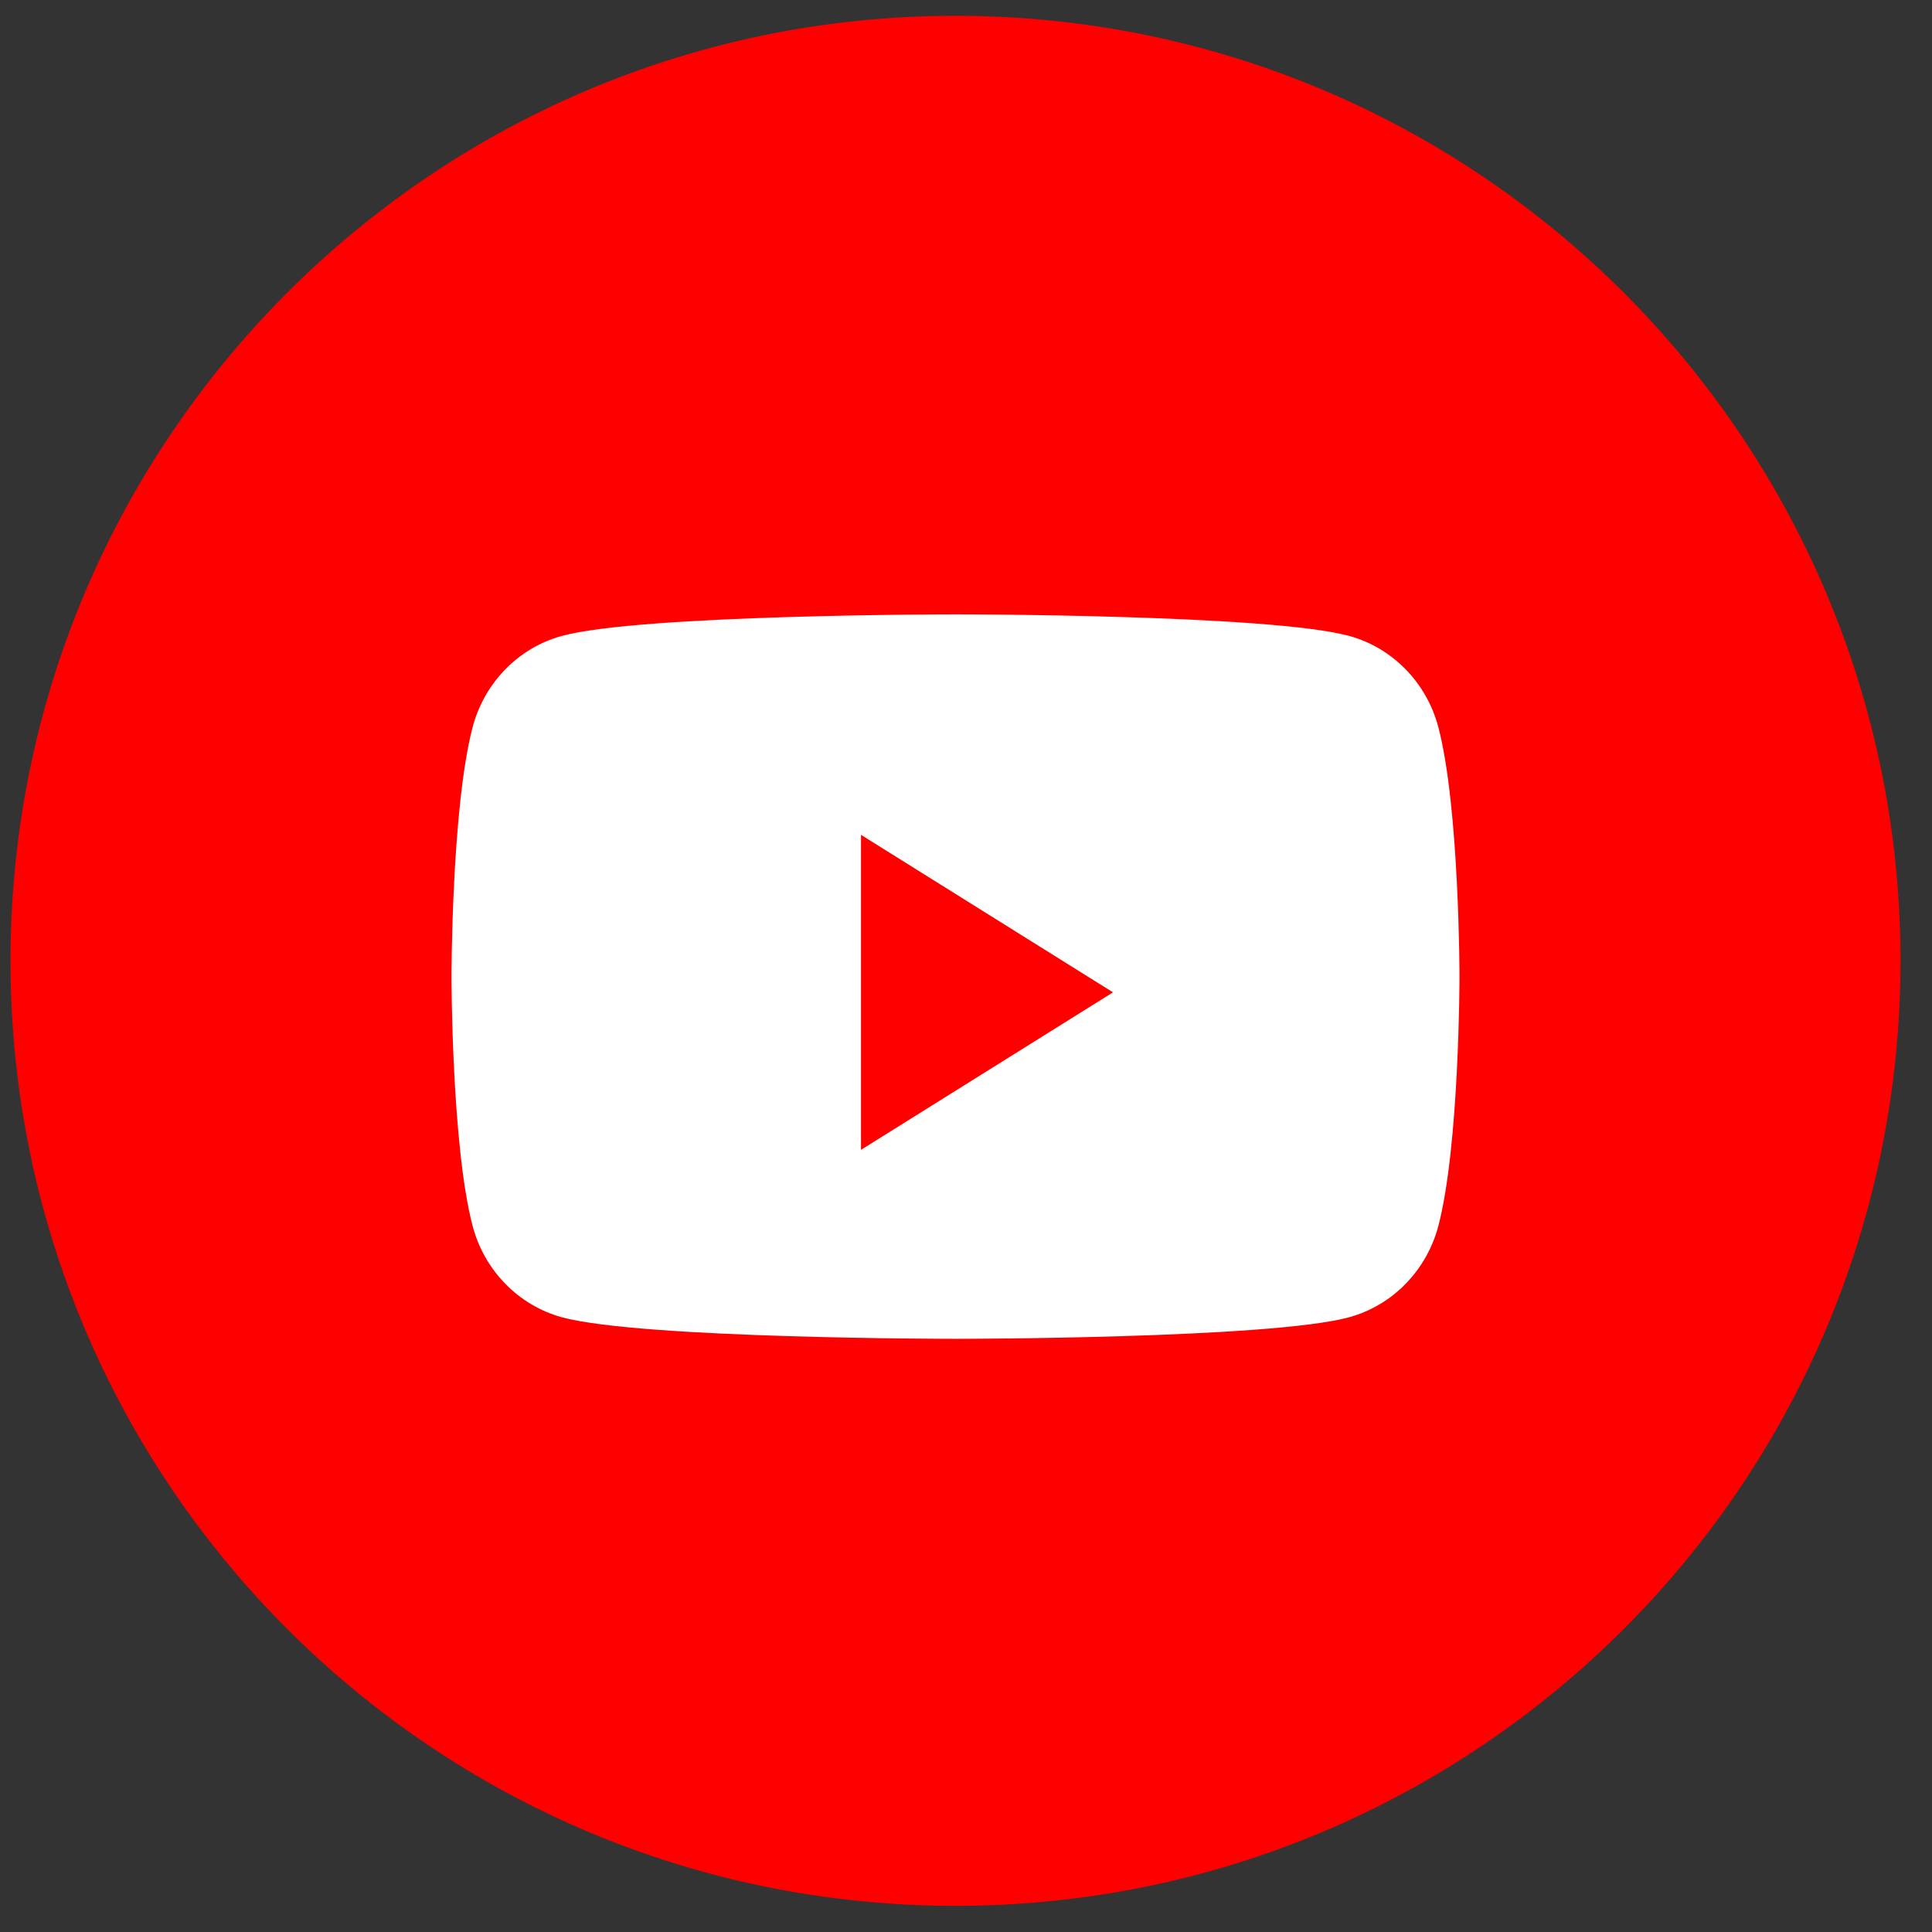 <svg width="46" height="46" viewBox="0 0 46 46" fill="none" xmlns="http://www.w3.org/2000/svg">
<rect x="0" y="0" width="46" height="46" fill="#333333" stroke="none"/>
<path d="M0.25 22.877C0.25 10.45 10.324 0.376 22.75 0.376C35.176 0.376 45.25 10.45 45.25 22.877C45.25 35.303 35.176 45.377 22.75 45.377C10.324 45.377 0.25 35.303 0.25 22.877Z" fill="#FF0000"/>
<path d="M34.248 17.32C33.972 16.26 33.159 15.425 32.127 15.142C30.255 14.627 22.75 14.627 22.75 14.627C22.75 14.627 15.245 14.627 13.373 15.142C12.341 15.425 11.527 16.26 11.251 17.32C10.75 19.242 10.75 23.252 10.75 23.252C10.75 23.252 10.75 27.261 11.251 29.183C11.527 30.243 12.341 31.078 13.373 31.362C15.245 31.877 22.75 31.877 22.75 31.877C22.75 31.877 30.255 31.877 32.127 31.362C33.159 31.078 33.972 30.243 34.248 29.183C34.75 27.261 34.75 23.252 34.75 23.252C34.75 23.252 34.75 19.242 34.248 17.32" fill="white"/>
<path d="M20.5 27.377V19.877L26.5 23.627L20.5 27.377Z" fill="#FF0000"/>
</svg>
